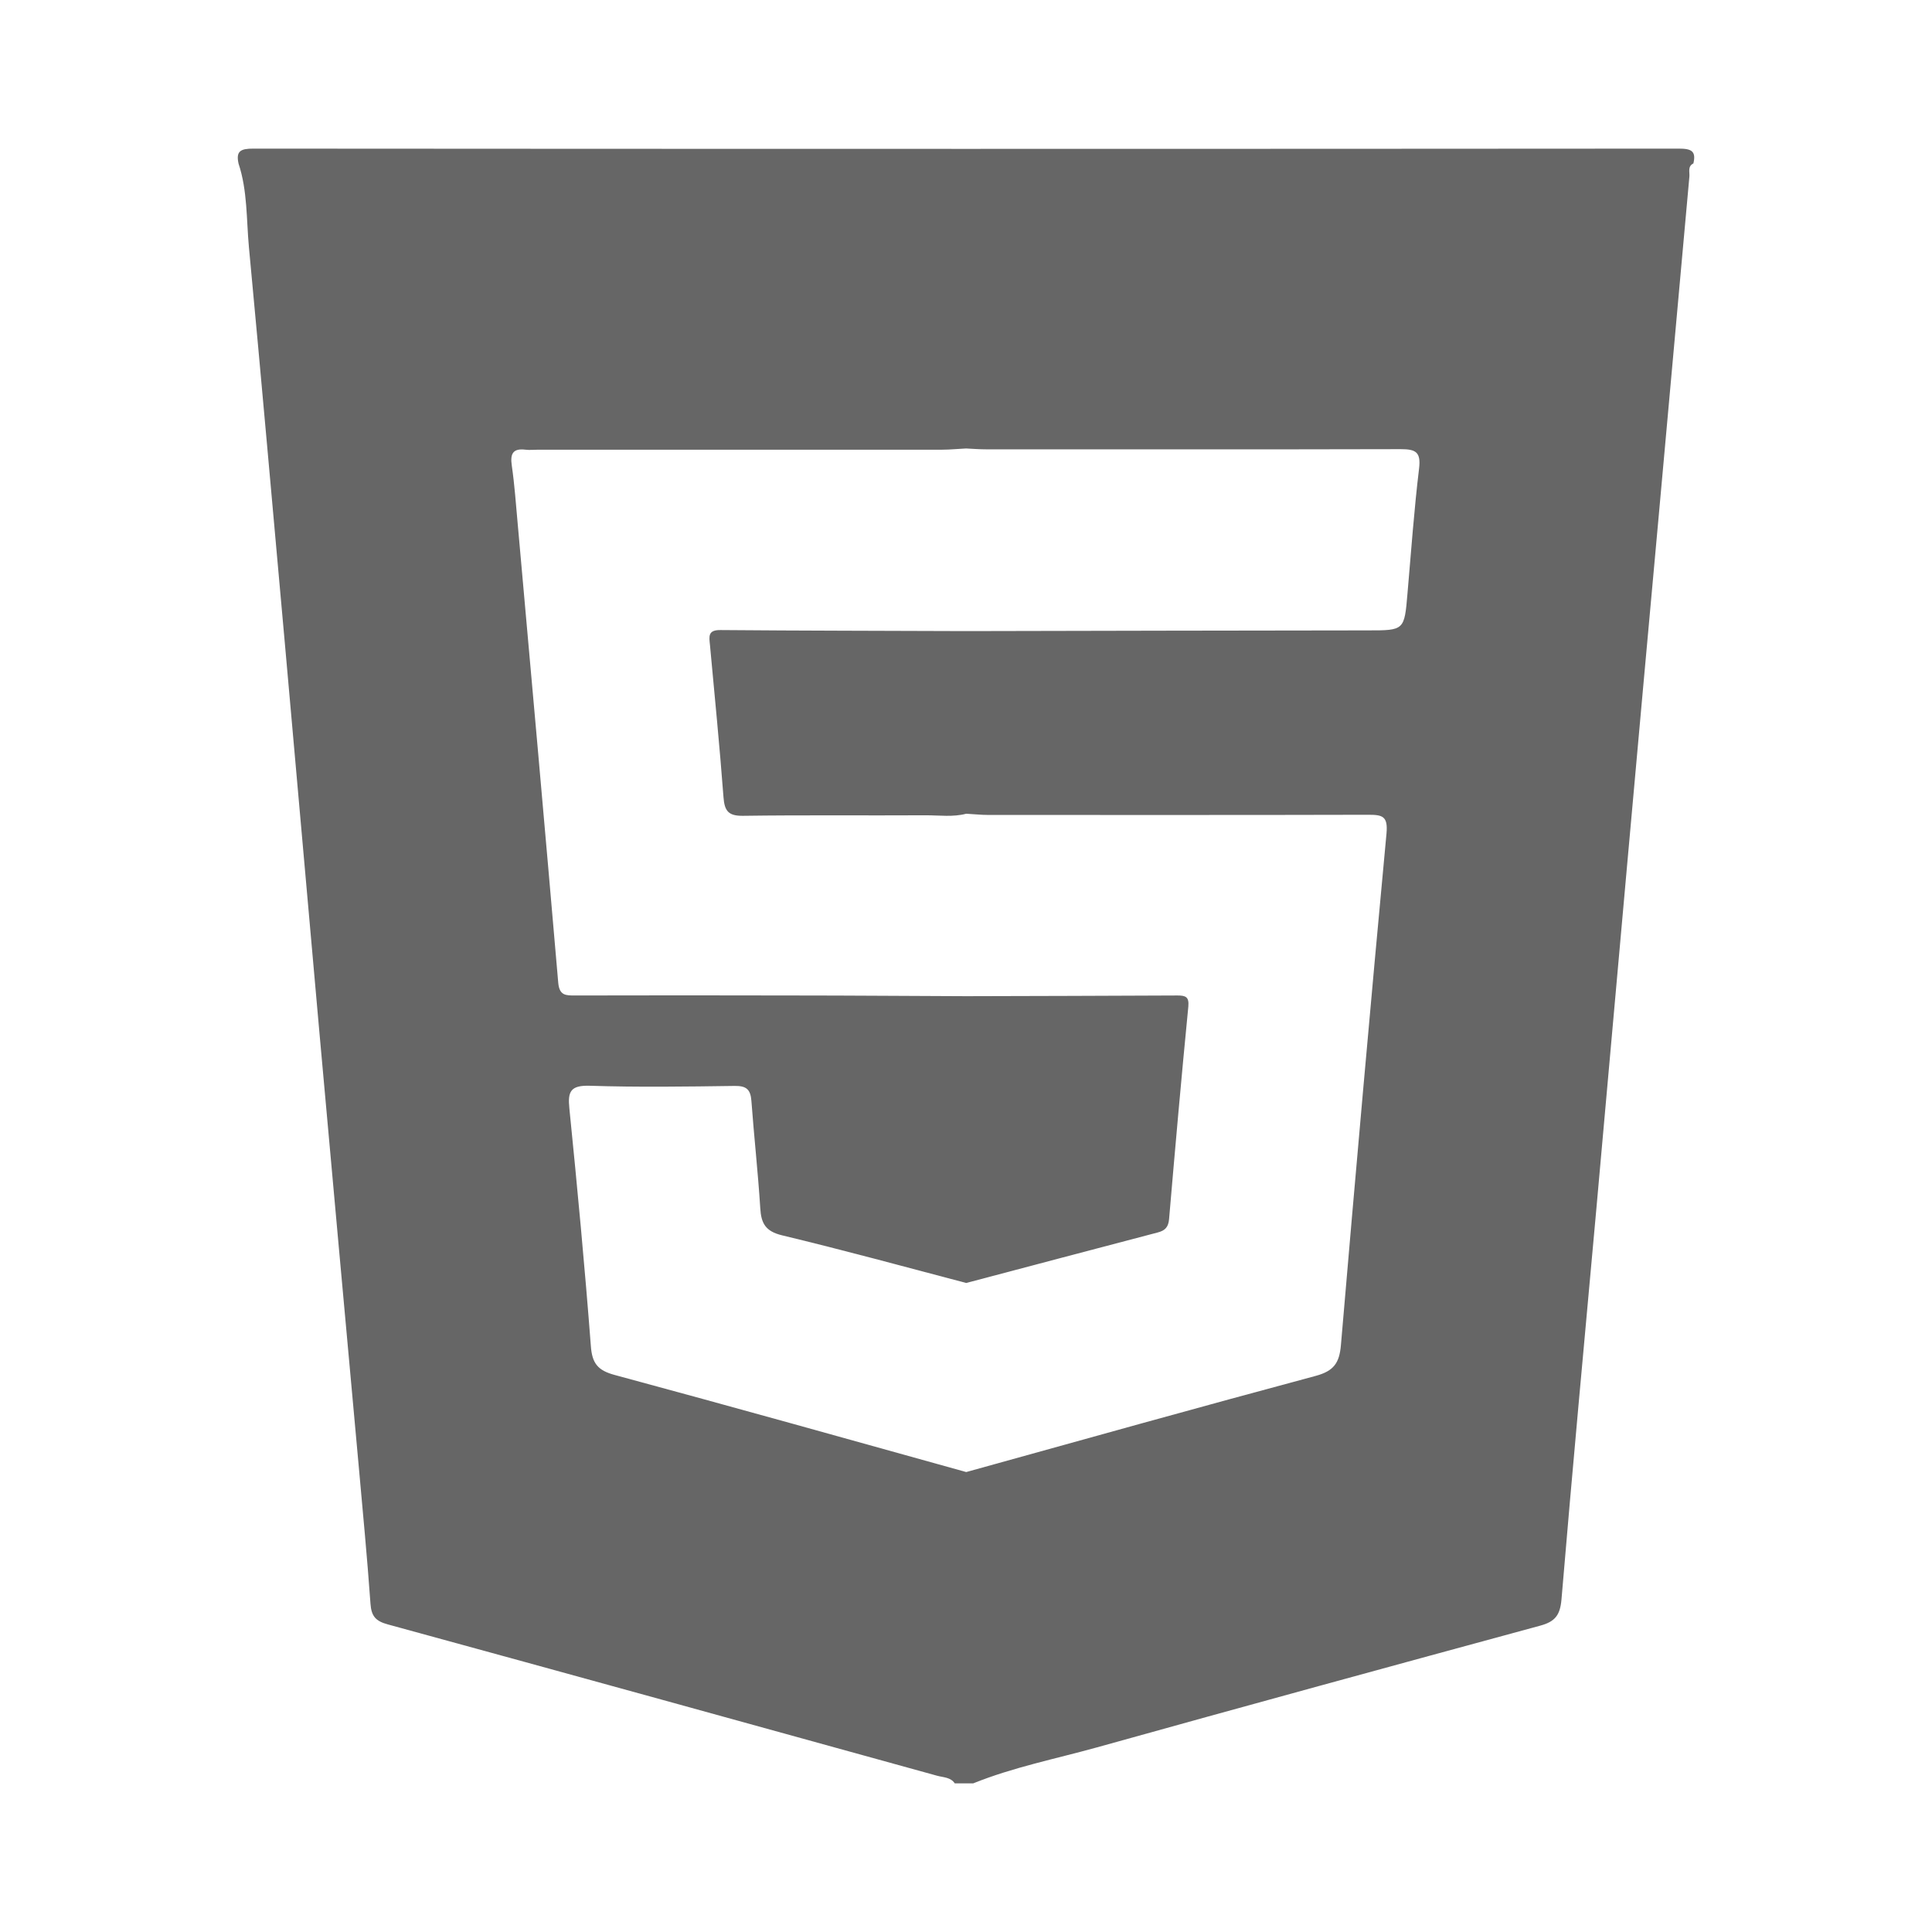 <svg width="130" height="130" viewBox="0 0 130 130" fill="none" xmlns="http://www.w3.org/2000/svg">
    <title>HTML5 Development</title>
    <path
        d="M112.965 10C80.987 10.023 49.02 10.023 17.043 10C16.191 10 15.864 10.164 16.051 11.007C16.657 12.832 16.576 14.763 16.751 16.648C17.591 25.566 18.372 34.483 19.177 43.401C19.959 52.12 20.718 60.84 21.499 69.547C22.362 79.202 23.249 88.846 24.124 98.501C24.404 101.637 24.707 104.774 24.929 107.91C24.987 108.753 25.279 109.081 26.096 109.303C38.427 112.674 50.736 116.079 63.055 119.485C63.475 119.602 63.965 119.579 64.245 120C64.654 120 65.074 120 65.482 120C68.177 118.912 71.024 118.35 73.812 117.577C83.752 114.804 93.692 112.089 103.643 109.385C104.635 109.116 104.973 108.683 105.067 107.641C105.802 98.887 106.618 90.133 107.412 81.379C108.112 73.596 108.8 65.825 109.5 58.042C110.2 50.224 110.912 42.407 111.623 34.589C112.311 27.017 112.988 19.445 113.676 11.873C113.7 11.568 113.548 11.194 113.945 10.995C114.143 10.164 113.805 10 112.965 10ZM41.367 92.52C40.224 92.216 39.839 91.736 39.757 90.566C39.349 85.229 38.847 79.904 38.311 74.579C38.194 73.444 38.392 73.023 39.676 73.058C42.919 73.163 46.174 73.116 49.429 73.07C50.222 73.058 50.502 73.303 50.56 74.076C50.736 76.475 51.004 78.874 51.156 81.285C51.214 82.315 51.505 82.853 52.626 83.123C56.767 84.118 60.885 85.241 65.015 86.329C69.309 85.194 73.59 84.059 77.883 82.935C78.397 82.807 78.618 82.573 78.665 82.023C79.073 77.259 79.493 72.496 79.96 67.733C80.019 67.077 79.785 66.984 79.225 66.984C74.489 67.007 69.752 67.019 65.015 67.031C61.142 67.019 57.28 66.984 53.407 66.984C48.507 66.972 43.607 66.972 38.696 66.984C38.077 66.984 37.646 66.995 37.564 66.141C36.677 55.83 35.756 45.531 34.834 35.233C34.717 33.933 34.624 32.623 34.437 31.323C34.321 30.539 34.507 30.153 35.359 30.259C35.639 30.294 35.931 30.259 36.222 30.259C45.287 30.259 54.34 30.259 63.405 30.259C63.942 30.259 64.467 30.2 65.004 30.177C65.459 30.2 65.902 30.235 66.357 30.235C75.655 30.235 84.953 30.247 94.252 30.223C95.255 30.223 95.617 30.411 95.488 31.511C95.15 34.308 94.952 37.117 94.707 39.925C94.497 42.418 94.497 42.418 92.035 42.418C83.028 42.43 74.022 42.442 65.015 42.465C59.509 42.442 54.002 42.442 48.484 42.395C47.62 42.383 47.714 42.828 47.772 43.401C48.087 46.819 48.425 50.224 48.682 53.642C48.752 54.555 48.997 54.906 49.989 54.894C54.095 54.836 58.214 54.882 62.32 54.859C63.219 54.859 64.129 54.988 65.015 54.754C65.505 54.777 65.995 54.836 66.485 54.836C75.002 54.836 83.53 54.847 92.058 54.824C93.015 54.824 93.4 54.906 93.295 56.076C92.222 67.546 91.207 79.026 90.227 90.519C90.122 91.713 89.748 92.251 88.535 92.579C80.683 94.686 72.855 96.874 65.015 99.051C57.117 96.851 49.254 94.65 41.367 92.52Z"
        fill="#666666"/>
</svg>

